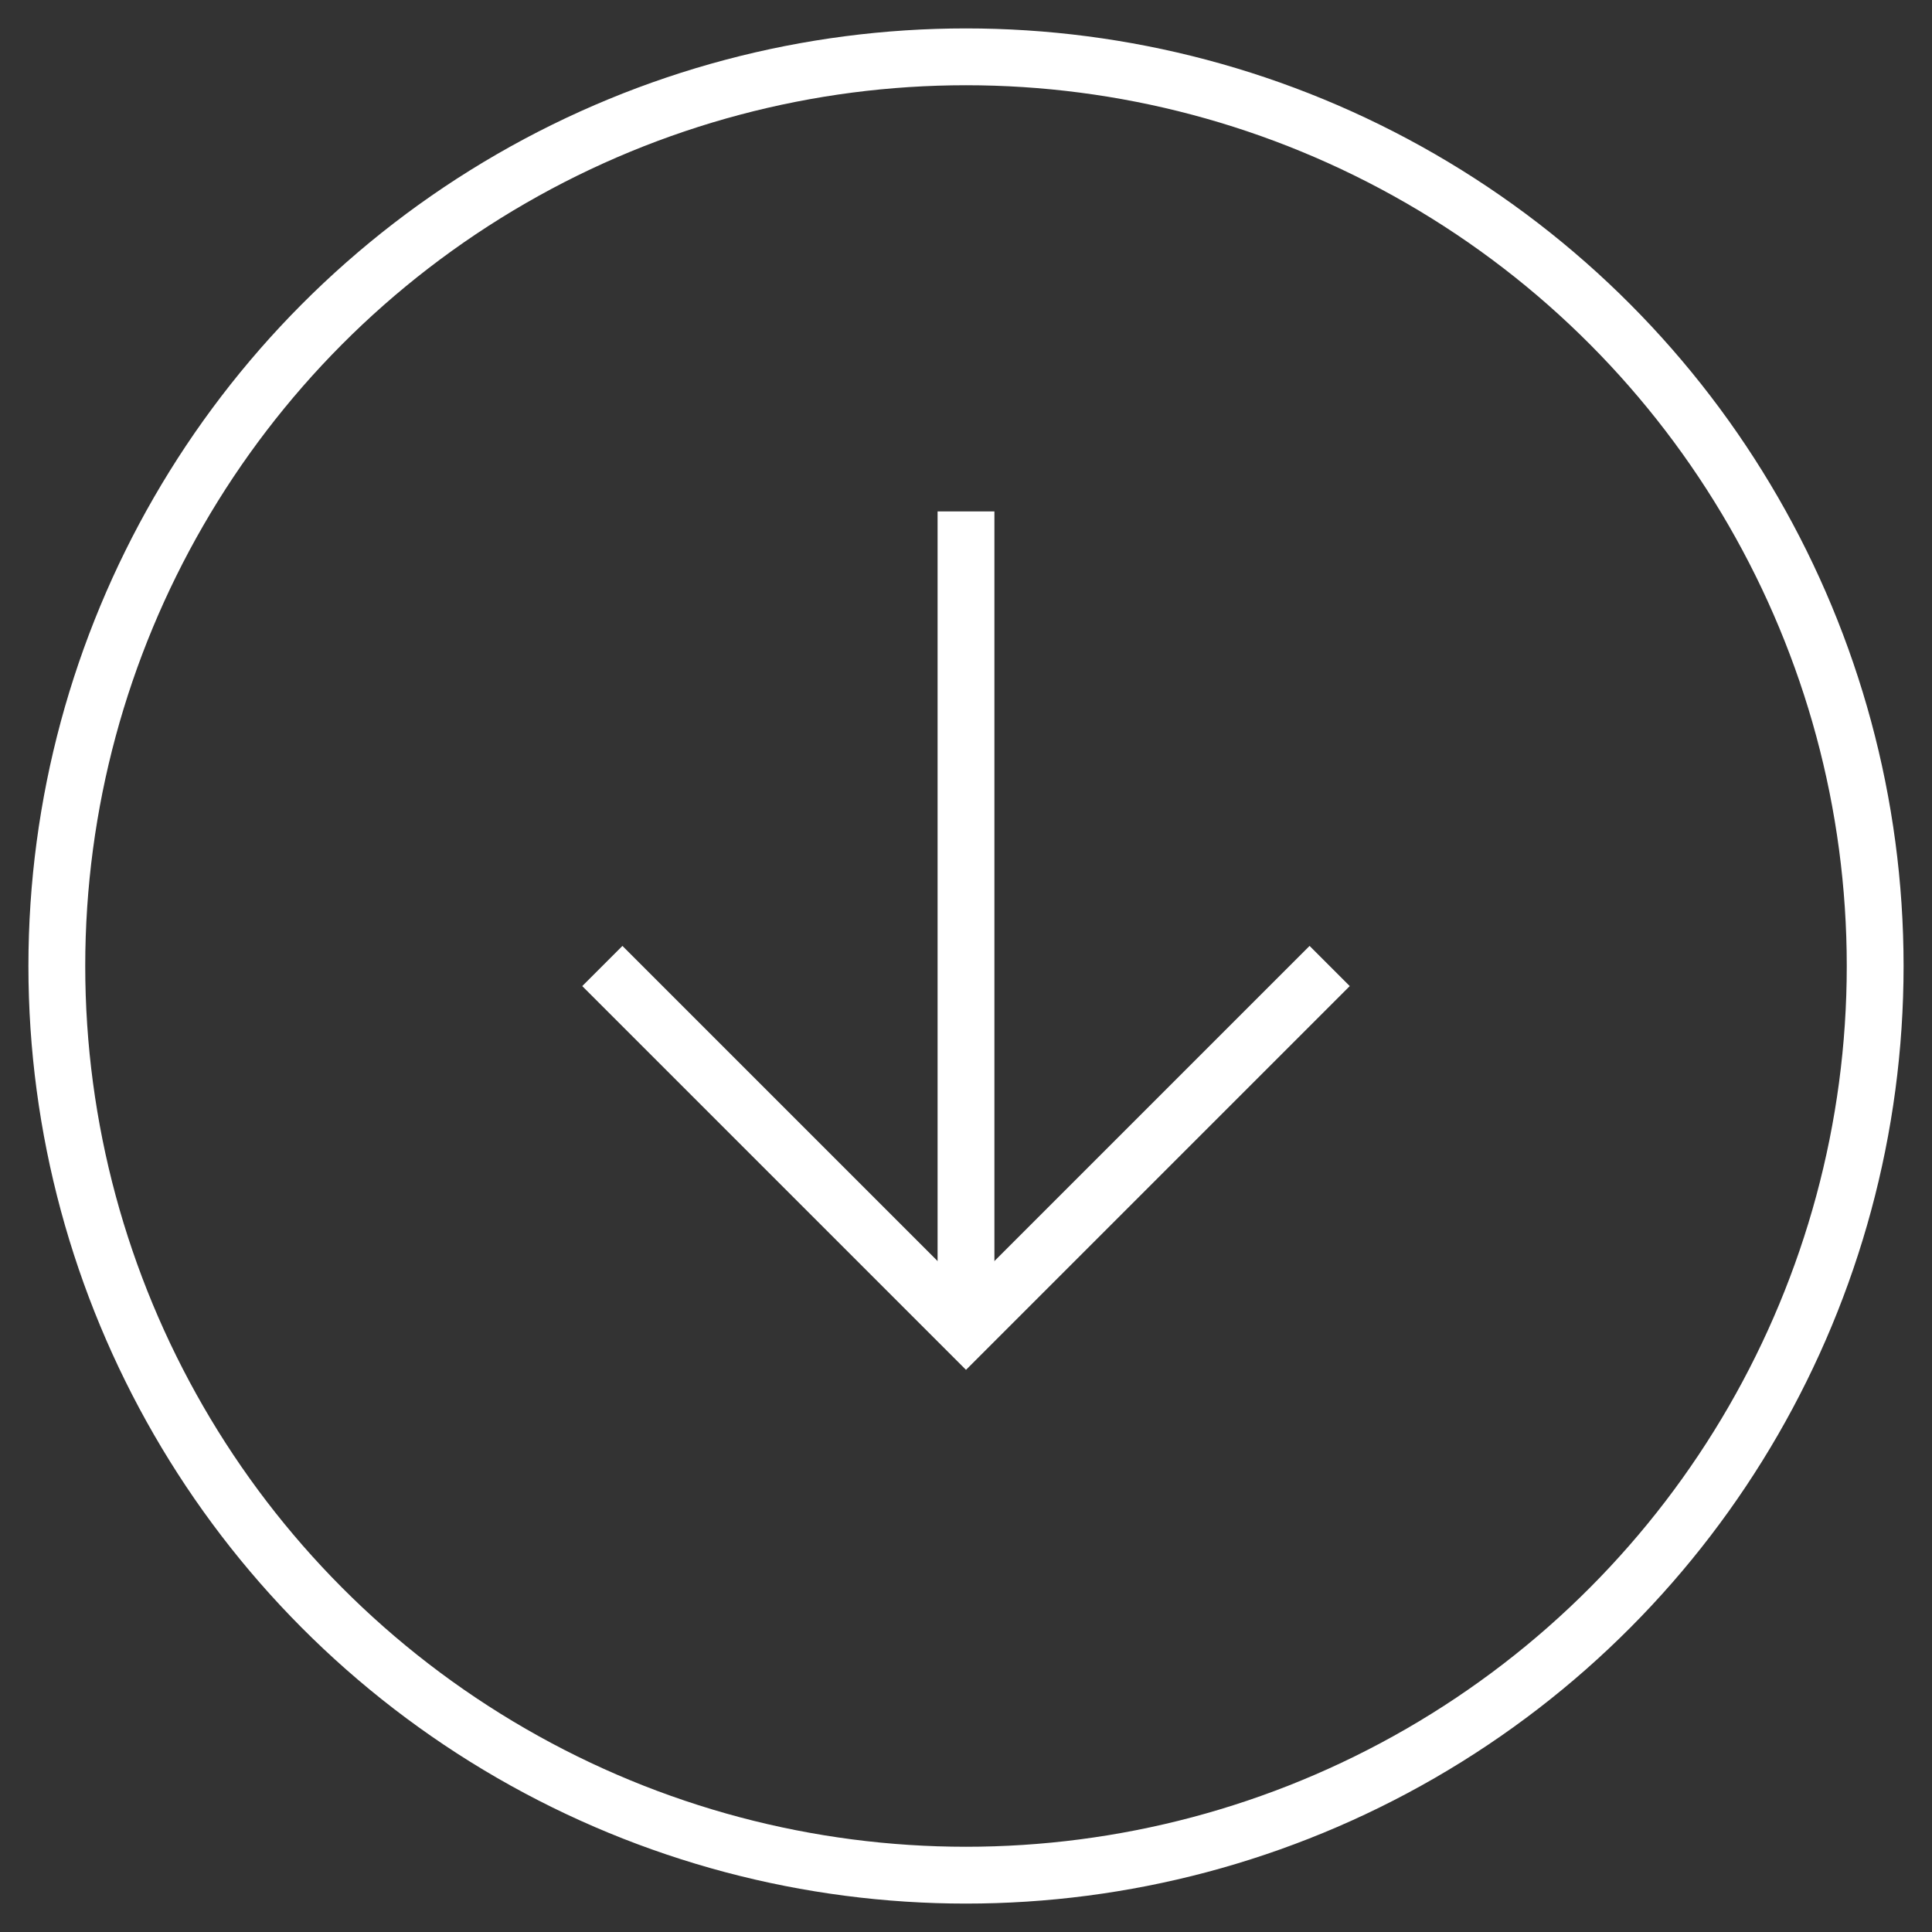 <?xml version="1.0" encoding="UTF-8"?>
<svg width="34px" height="34px" viewBox="0 0 34 34" version="1.1" xmlns="http://www.w3.org/2000/svg" xmlns:xlink="http://www.w3.org/1999/xlink">
    <rect x="0" y="0" width="34" height="34" fill="#333333" stroke="none"/>
    <title>arrow-down-circle</title>
    <g id="Page-1" stroke="none" stroke-width="1" fill="none" fill-rule="evenodd">
        <g id="123zakelijk---home" transform="translate(-248, -553)" stroke="#FFFFFF">
            <g id="hero-content" transform="translate(0, 160)">
                <g id="text" transform="translate(247, 101)">
                    <g id="arrow-down-circle" transform="translate(2, 293)">
                        <polyline id="Path" points="9.6 16 16 22.4 22.4 16"></polyline>
                        <line x1="16" y1="22.4" x2="16" y2="8" id="Path"></line>
                        <circle id="Oval" cx="16" cy="16" r="16"></circle>
                    </g>
                </g>
            </g>
        </g>
    </g>
</svg>